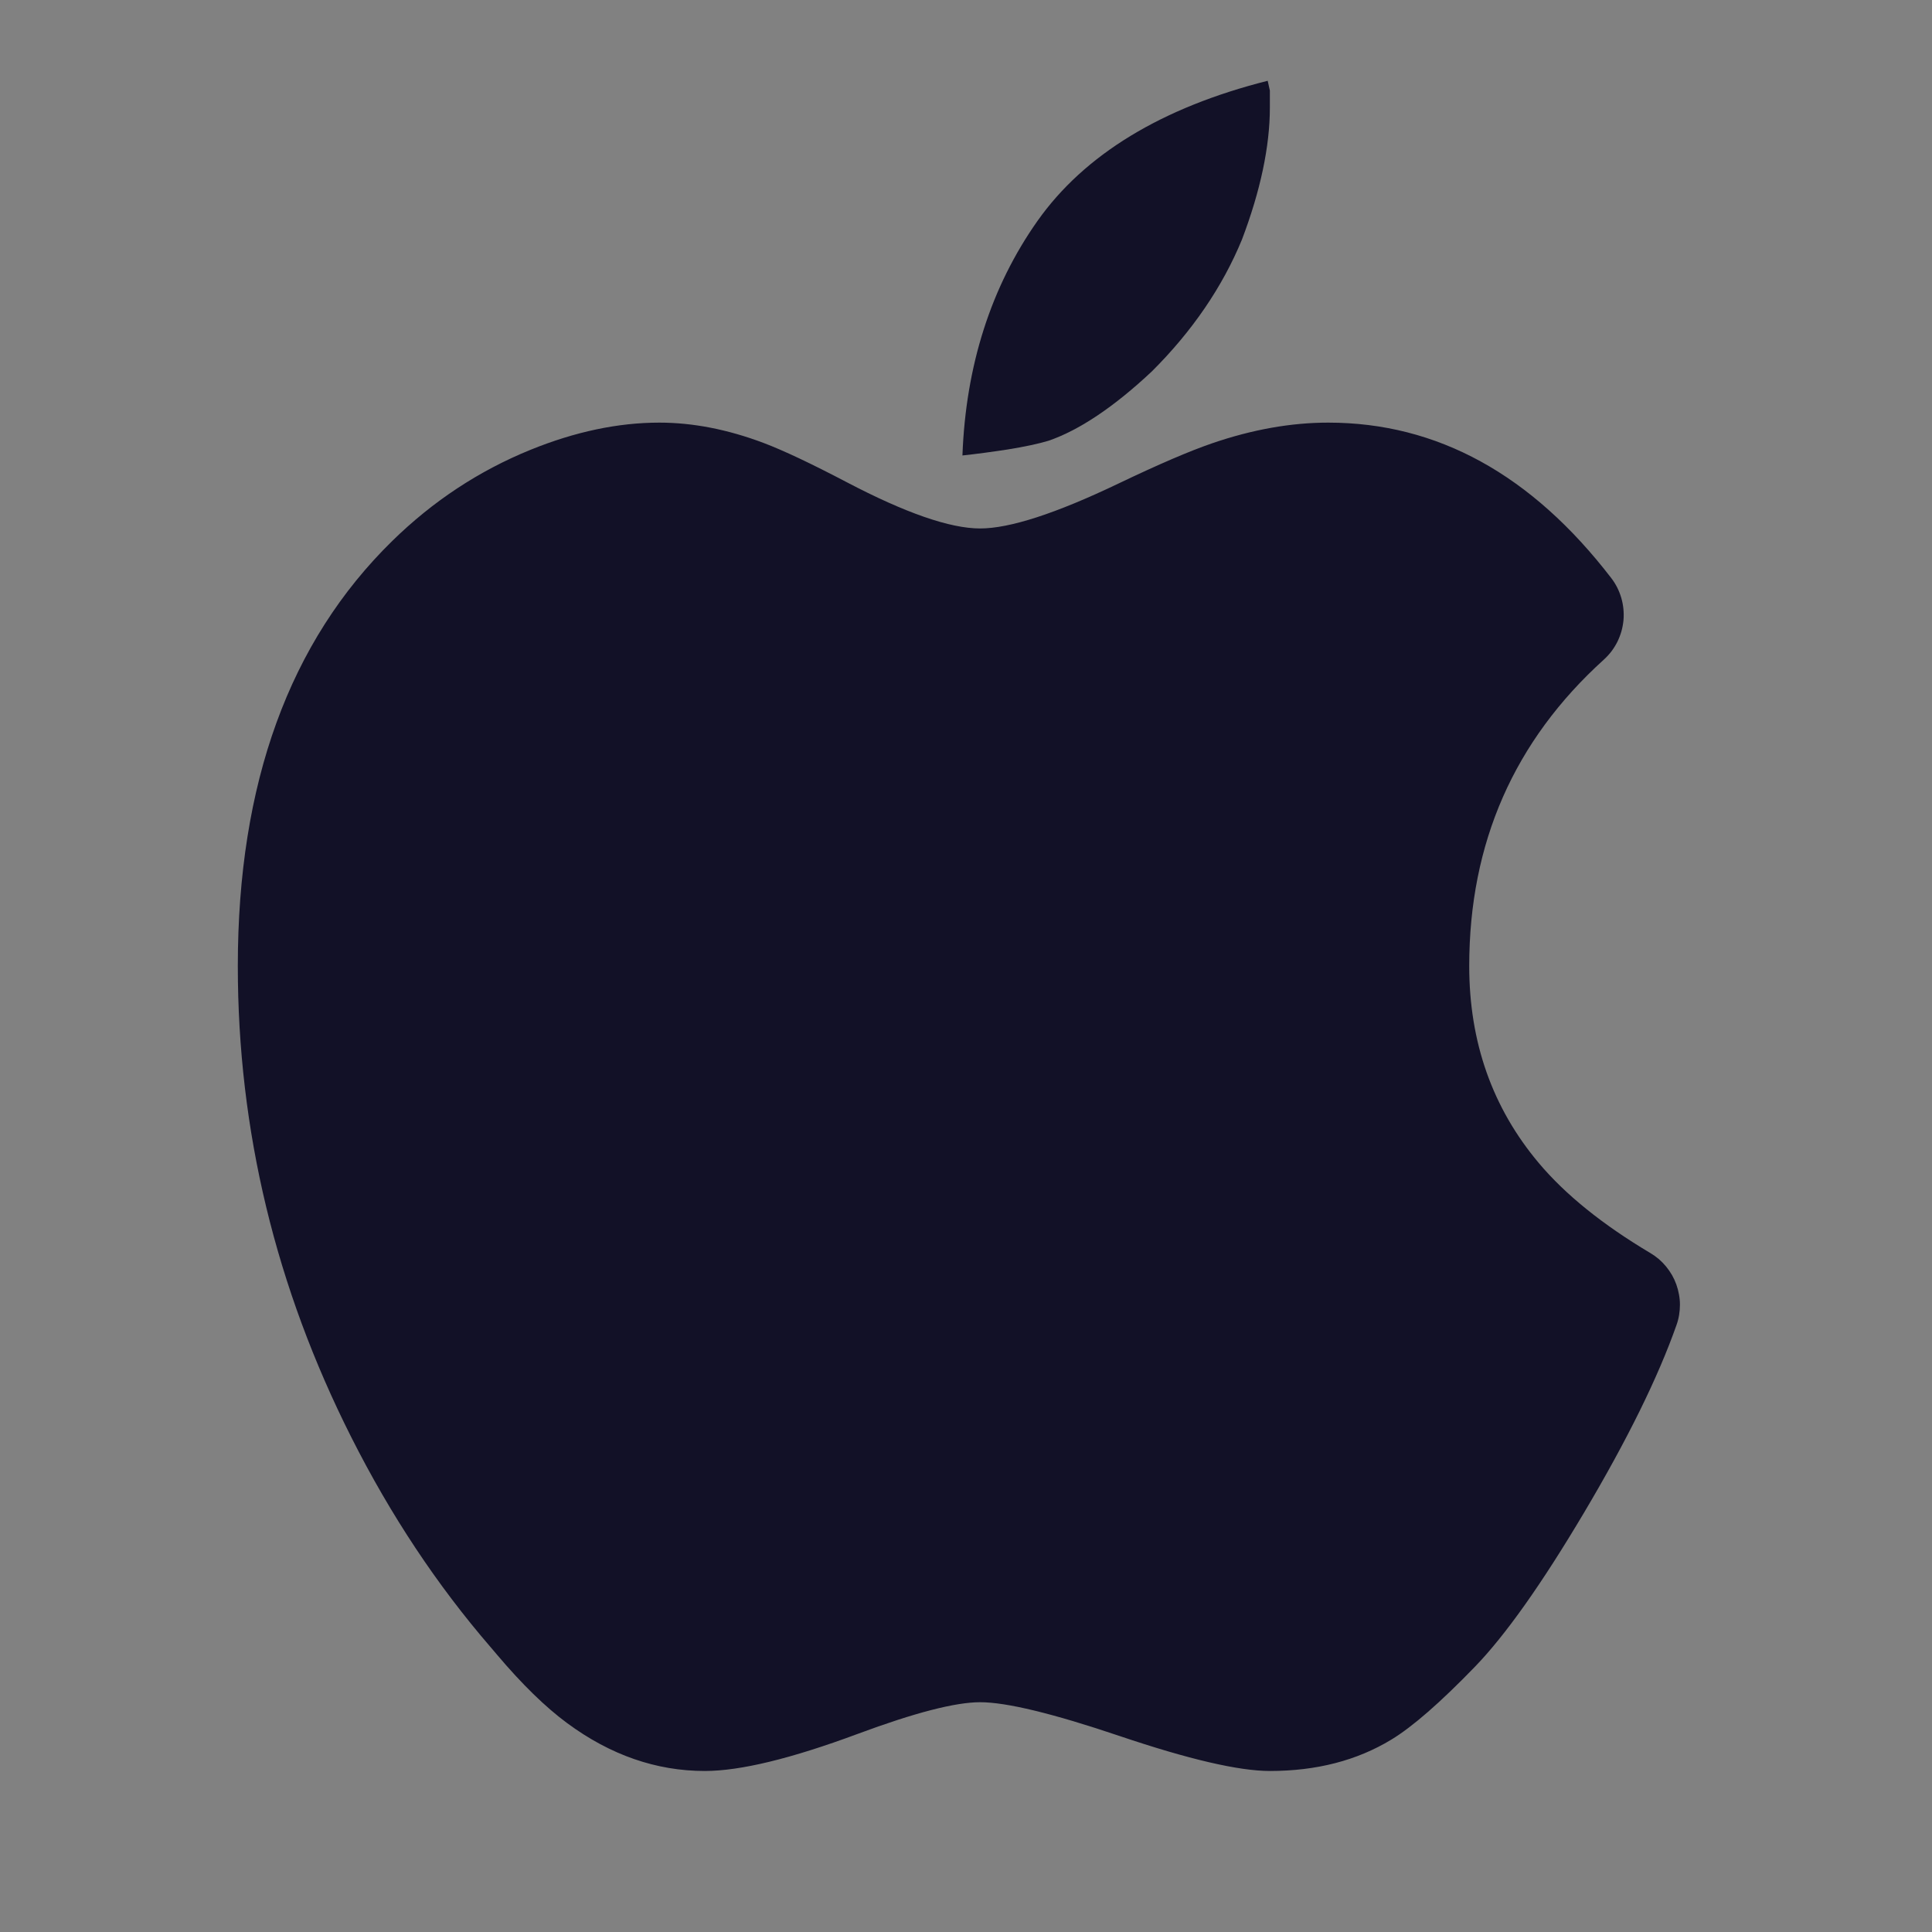 <svg xmlns="http://www.w3.org/2000/svg" xmlns:xlink="http://www.w3.org/1999/xlink" fill="none" version="1.1" width="32" height="32" viewBox="0 0 32 32"><rect x="0" y="0" width="32" height="32" fill="#808080" stroke="none"/><clipPath id="master_svg_0"><rect x="0" y="0" width="32" height="32" rx="0"/></clipPath><g clip-path="url(#master_svg_0)"><g><rect x="0" y="0" width="32" height="32" rx="0" fill="#FFFFFF" fill-opacity="0.01"/><path d="M15.941,7.544C15.996,6.057,16.414,4.75,17.185,3.658C17.961,2.56,19.242,1.78,20.997,1.338C21.008,1.392,21.021,1.446,21.033,1.5L21.033,1.782C21.033,2.423,20.878,3.158,20.571,3.967C20.249,4.75,19.747,5.486,19.079,6.151C18.455,6.737,17.877,7.125,17.367,7.3C17.198,7.351,16.967,7.4,16.688,7.445C16.44,7.483,16.191,7.517,15.941,7.544Z" fill="#121127" fill-opacity="1"/><path d="M16.234,9.753C14.252,9.753,12.876,8,10.921,8C8.966,8,4.939,9.797,4.939,16C4.939,22.203,8.515,26.2,8.915,26.667C9.315,27.133,10.24,28.333,11.674,28.333C13.107,28.333,14.676,27.194,16.234,27.194C17.792,27.194,19.753,28.333,21.033,28.333C22.313,28.333,22.84,27.811,23.711,26.911C24.583,26.011,26.245,23.264,26.825,21.615C25.869,21.046,23.335,19.501,23.335,16C23.335,13.666,24.188,11.727,25.894,10.183C24.775,8.728,23.477,8,22,8C19.785,8,18.216,9.753,16.234,9.753Z" fill="#121127" fill-opacity="1"/><path d="M22,9Q21.089,9,19.384,9.815Q18.451,10.261,17.951,10.436Q17.047,10.753,16.234,10.753Q15.389,10.753,14.486,10.413Q13.989,10.226,13.095,9.758Q11.649,9,10.921,9Q10.286,9,9.539,9.304Q8.625,9.676,7.897,10.388Q5.939,12.304,5.939,16Q5.939,19.605,7.605,22.907Q8.469,24.62,9.64,25.976Q9.664,26.004,9.675,26.016Q9.7,26.046,9.755,26.11Q10.788,27.333,11.674,27.333Q12.195,27.333,13.51,26.844Q15.259,26.194,16.234,26.194Q17.215,26.194,19.182,26.858Q20.589,27.333,21.033,27.333Q21.63,27.333,22.007,27.105Q22.31,26.921,22.993,26.215Q23.585,25.604,24.517,24.033Q25.491,22.394,25.882,21.283L26.825,21.615L26.313,22.474Q22.335,20.106,22.335,16Q22.335,12.056,25.223,9.442L25.894,10.183L25.101,10.793Q23.723,9,22,9ZM22,7Q24.708,7,26.687,9.574Q26.744,9.648,26.786,9.731Q26.828,9.815,26.854,9.904Q26.88,9.994,26.889,10.087Q26.898,10.18,26.89,10.273Q26.881,10.366,26.856,10.456Q26.83,10.546,26.789,10.63Q26.747,10.713,26.691,10.788Q26.634,10.862,26.565,10.925Q24.335,12.943,24.335,16Q24.335,17.894,25.487,19.263Q26.146,20.047,27.336,20.755Q27.41,20.799,27.476,20.855Q27.541,20.911,27.596,20.978Q27.65,21.044,27.693,21.118Q27.736,21.193,27.765,21.274Q27.794,21.355,27.809,21.44Q27.825,21.524,27.825,21.61Q27.825,21.696,27.811,21.781Q27.797,21.866,27.768,21.947Q27.311,23.245,26.237,25.054Q25.185,26.826,24.43,27.606Q23.568,28.497,23.044,28.814Q22.189,29.333,21.033,29.333Q20.26,29.333,18.542,28.753Q16.887,28.194,16.234,28.194Q15.618,28.194,14.208,28.718Q12.555,29.333,11.674,29.333Q10.469,29.333,9.396,28.542Q8.853,28.142,8.227,27.401Q8.177,27.342,8.156,27.317Q8.148,27.308,8.126,27.282Q6.795,25.741,5.82,23.808Q3.939,20.081,3.939,16Q3.939,11.463,6.498,8.959Q7.507,7.971,8.785,7.451Q9.895,7,10.921,7Q11.753,7,12.646,7.336Q13.136,7.521,14.023,7.986Q15.486,8.753,16.234,8.753Q16.97,8.753,18.521,8.011Q19.522,7.532,20.078,7.342Q21.075,7,22,7Z" fill="#121127" fill-opacity="1"/></g></g></svg>